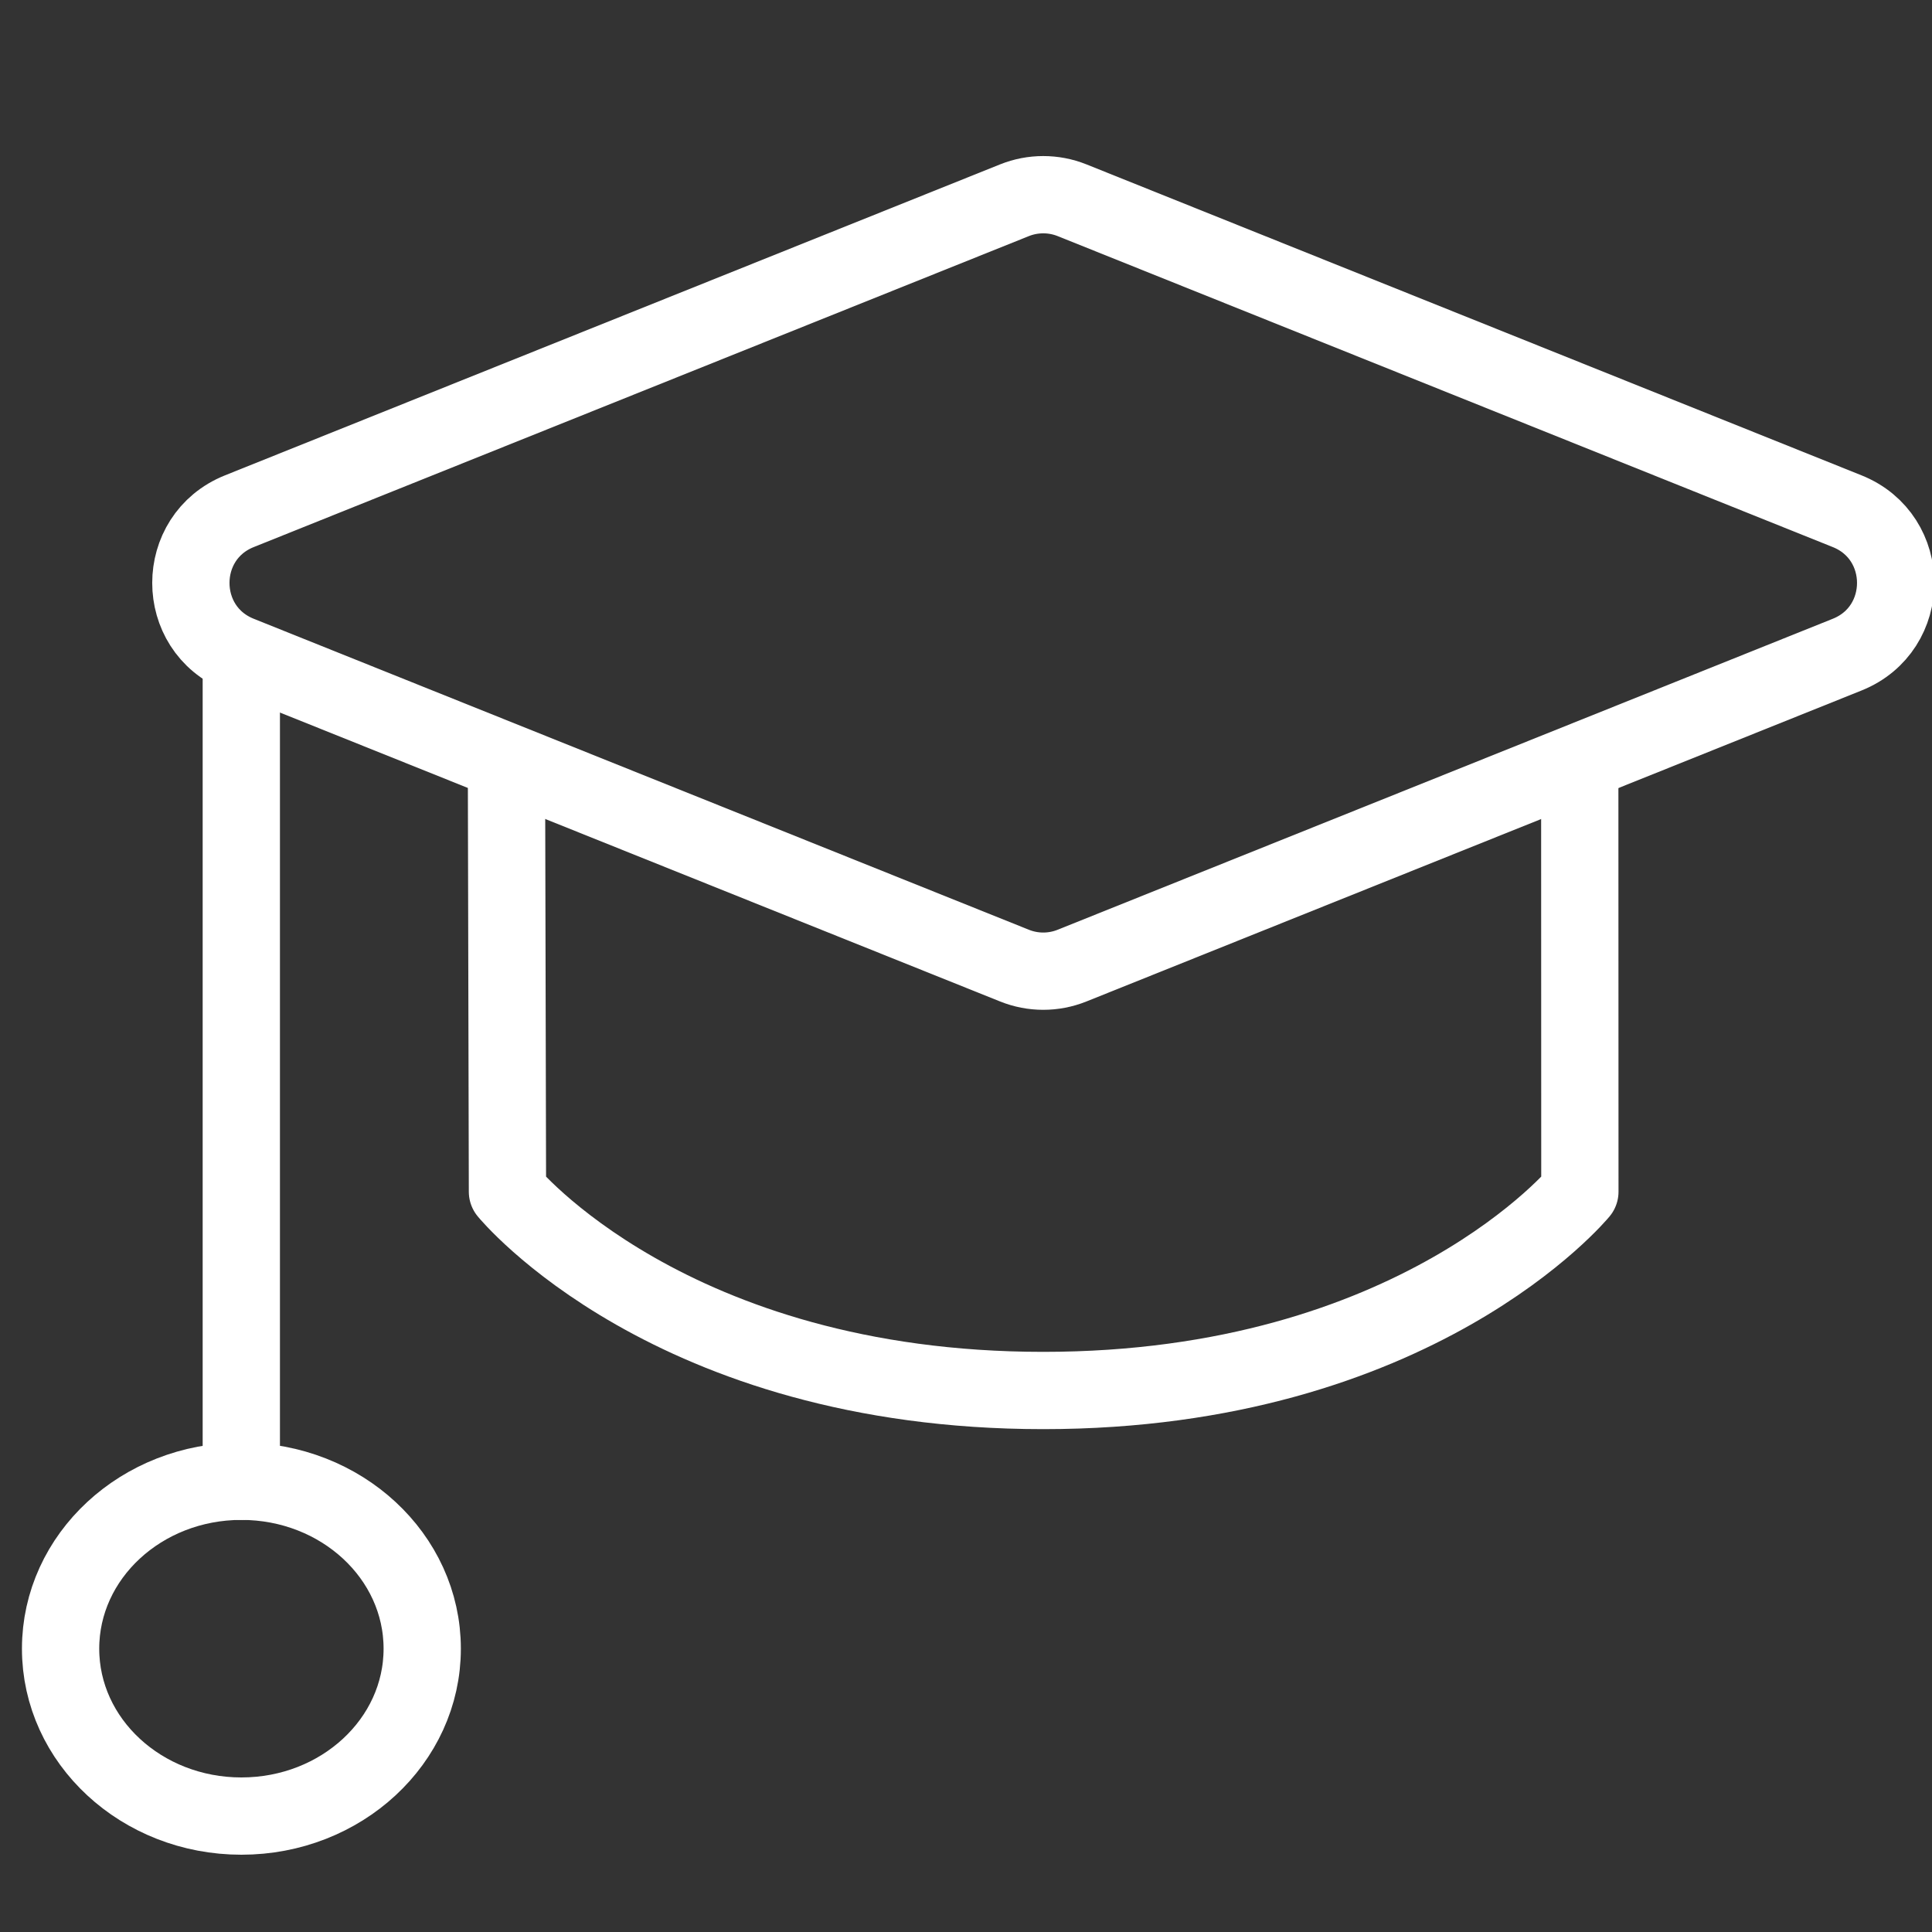<svg width="50" height="50" viewBox="0 0 50 50" fill="none" xmlns="http://www.w3.org/2000/svg">
<rect x="0" y="0" width="50" height="50" fill="#333333" stroke="none"/>
<g clip-path="url(#clip0_43_67)">
<path d="M26.255 5.182C26.733 4.991 27.266 4.991 27.744 5.182L47.804 13.23C49.478 13.901 49.478 16.271 47.804 16.942L27.744 24.99C27.266 25.182 26.733 25.182 26.255 24.99L6.195 16.942C4.521 16.271 4.521 13.901 6.195 13.23L26.255 5.182Z" stroke="white" stroke-width="2" stroke-linecap="round" stroke-linejoin="round"/>
<path d="M13.107 19.741L13.133 30.841C13.133 30.841 17.331 35.986 26.999 35.986C36.666 35.986 40.887 30.841 40.887 30.841L40.884 19.741" stroke="white" stroke-width="2" stroke-linecap="round" stroke-linejoin="round"/>
<path d="M6.245 38.335V16.995" stroke="white" stroke-width="2" stroke-linecap="round" stroke-linejoin="round"/>
<path d="M6.247 47C8.832 47 10.927 45.06 10.927 42.668C10.927 40.275 8.832 38.335 6.247 38.335C3.663 38.335 1.568 40.275 1.568 42.668C1.568 45.06 3.663 47 6.247 47Z" stroke="white" stroke-width="2" stroke-linecap="round" stroke-linejoin="round"/>
</g>
<defs>
<clipPath id="clip0_43_67">
<rect width="50" height="50" rx="4" fill="white"/>
</clipPath>
</defs>
</svg>
